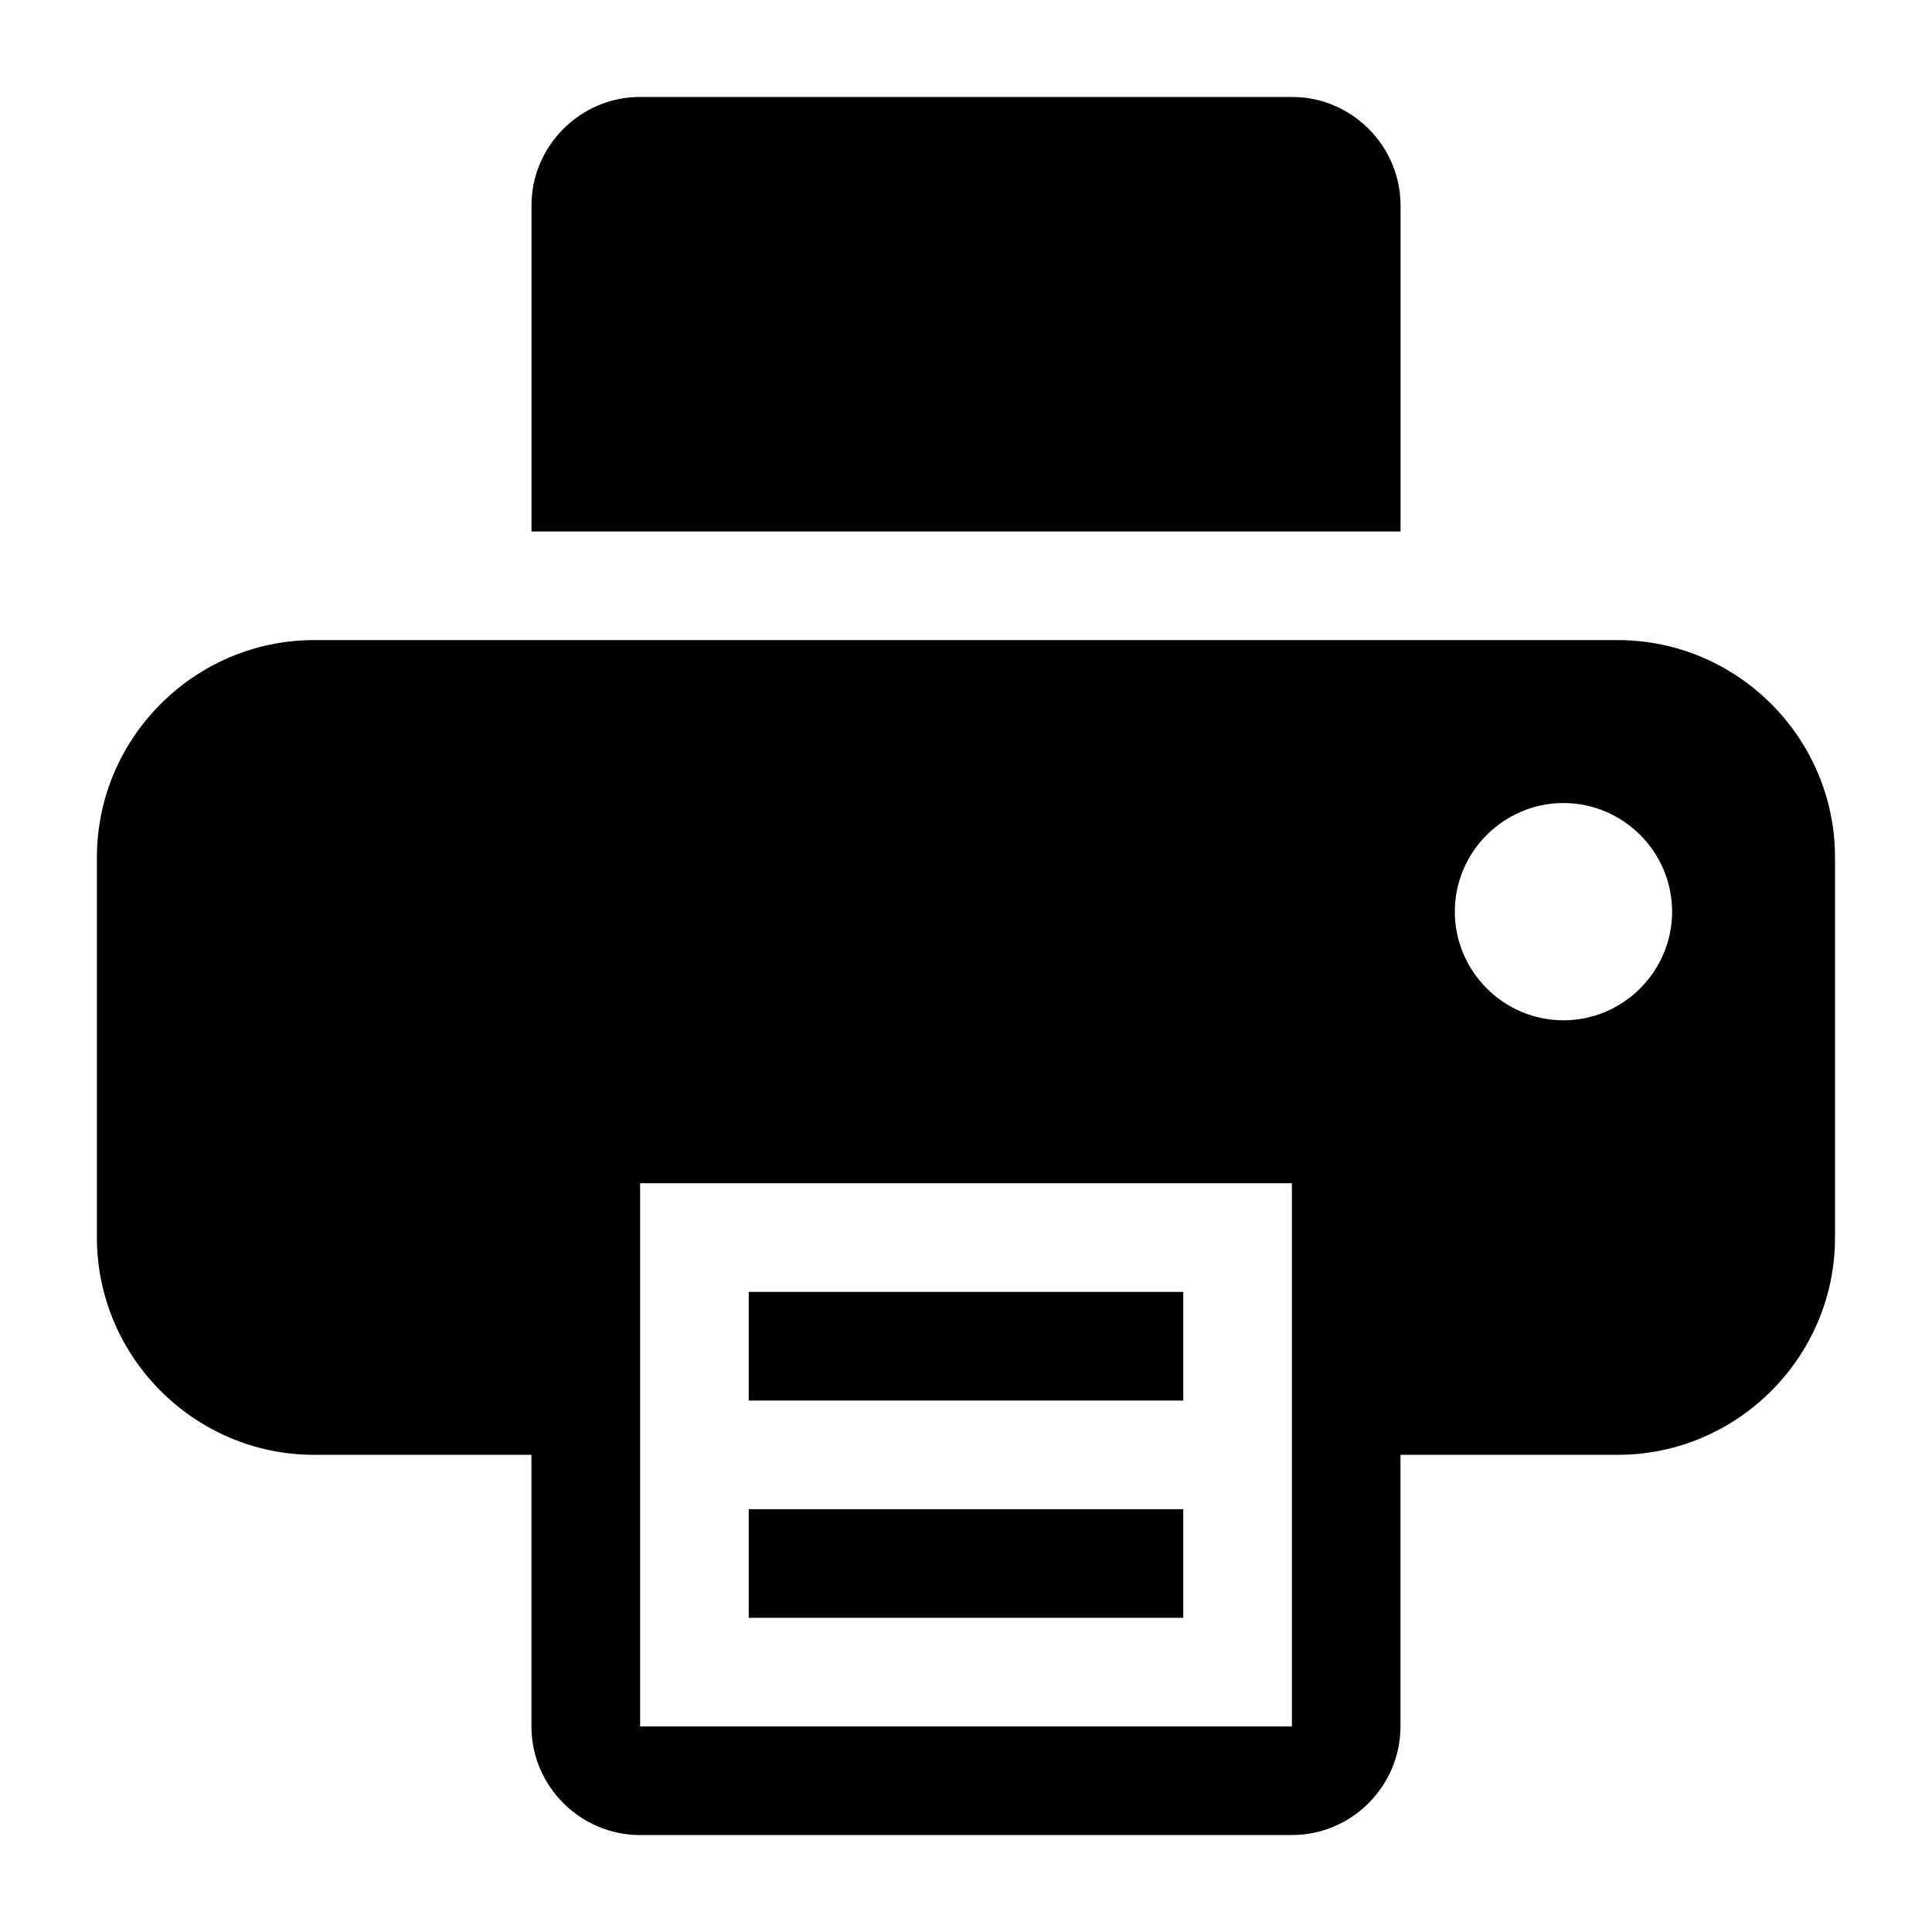 <?xml version="1.0" encoding="UTF-8"?>
<!-- Uploaded to: ICON Repo, www.svgrepo.com, Generator: ICON Repo Mixer Tools -->
<svg fill="#000000" width="800px" height="800px" version="1.1" viewBox="144 144 512 512" xmlns="http://www.w3.org/2000/svg">
 <g>
  <path d="m486.37 169.69h-172.73c-15.836 0-28.789 12.957-28.789 28.789v86.367h230.31v-86.367c0-15.836-12.957-28.789-28.789-28.789z"/>
  <path d="m572.73 313.63h-345.47c-31.668 0-57.578 25.91-57.578 57.578v100.76c0 31.668 25.91 57.578 57.578 57.578h57.578v71.973c0 15.836 12.957 28.789 28.789 28.789h172.73c15.836 0 28.789-12.957 28.789-28.789v-71.973h57.578c31.668 0 57.578-25.91 57.578-57.578v-100.76c0-31.668-25.91-57.578-57.578-57.578zm-86.367 287.89h-172.73v-143.95h172.73zm71.973-187.13c-15.836 0-28.789-12.957-28.789-28.789 0-15.836 12.957-28.789 28.789-28.789 15.836 0 28.789 12.957 28.789 28.789s-12.957 28.789-28.789 28.789z"/>
  <path d="m342.42 486.37h115.16v28.789h-115.16z"/>
  <path d="m342.42 543.95h115.16v28.789h-115.16z"/>
 </g>
</svg>